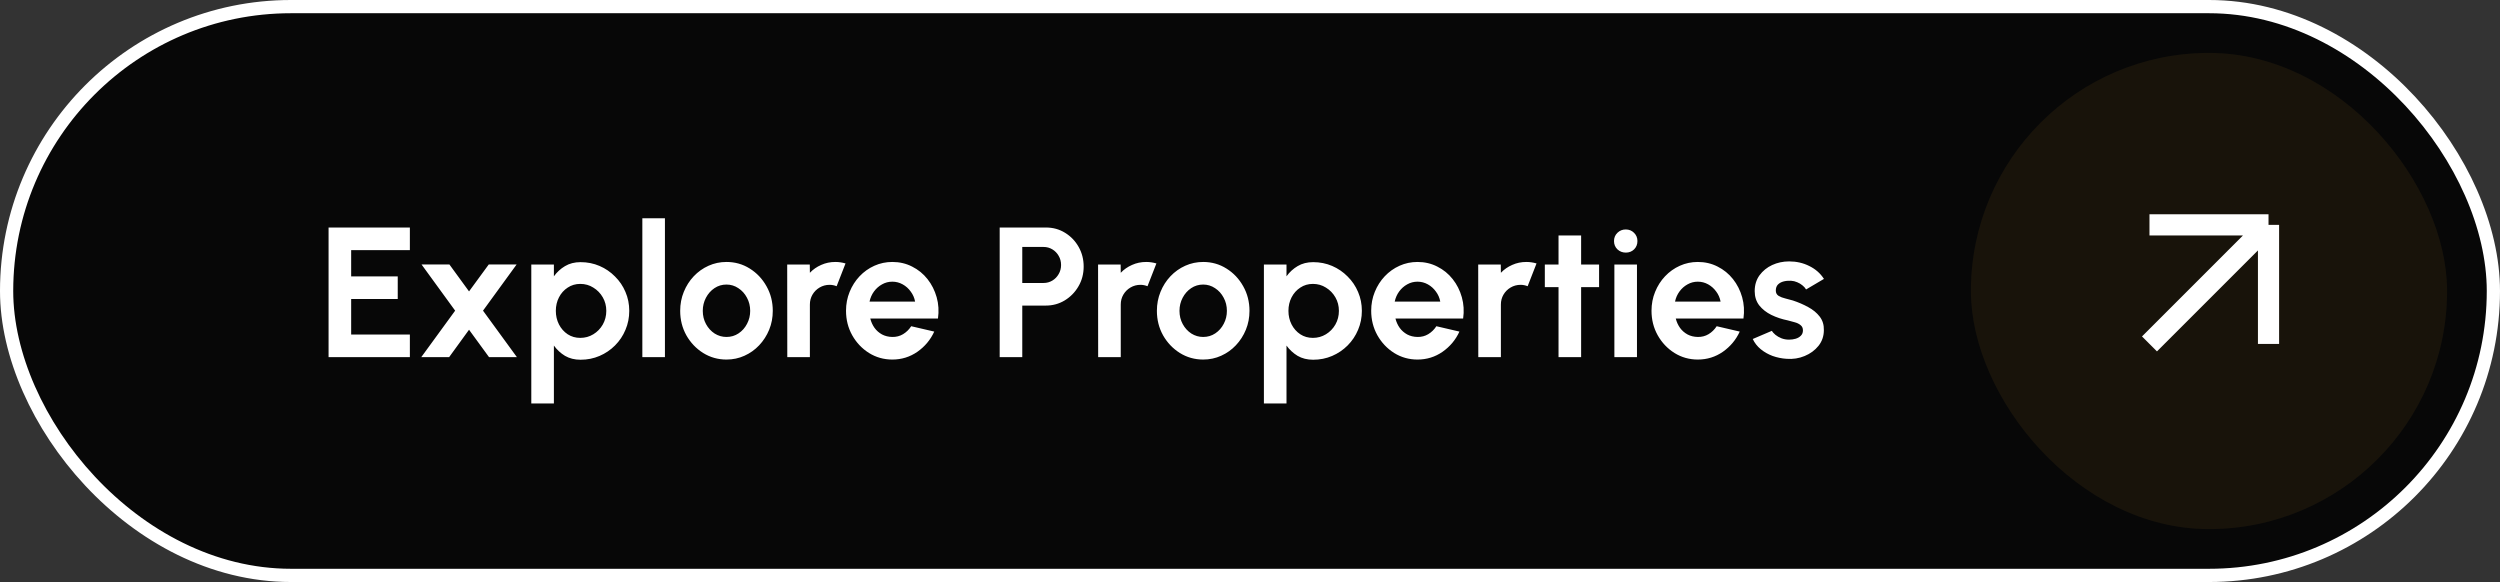 <svg width="189" height="44" viewBox="0 0 189 44" fill="none" xmlns="http://www.w3.org/2000/svg">
    <rect x="0" y="0" width="189" height="44" fill="#333333" stroke="none"/>
    <rect x="0.5" y="0.5" width="188" height="43" rx="21.5" fill="#070707"/>
    <rect x="0.5" y="0.5" width="188" height="43" rx="21.5" stroke="white"/>
    <path d="M24.84 27V17.2H30.986V18.908H26.548V20.896H30.069V22.604H26.548V25.292H30.986V27H24.84ZM31.847 27L34.409 23.486L31.868 19.993H33.975L35.459 22.03L36.95 19.993H39.057L36.516 23.486L39.078 27H36.971L35.459 24.928L33.954 27H31.847ZM41.874 30.5H40.166V20H41.874V20.889C42.103 20.572 42.383 20.315 42.714 20.119C43.05 19.918 43.442 19.818 43.89 19.818C44.404 19.818 44.882 19.914 45.325 20.105C45.769 20.296 46.158 20.562 46.494 20.903C46.835 21.239 47.099 21.629 47.285 22.072C47.477 22.515 47.572 22.991 47.572 23.5C47.572 24.009 47.477 24.487 47.285 24.935C47.099 25.383 46.835 25.777 46.494 26.118C46.158 26.454 45.769 26.718 45.325 26.909C44.882 27.1 44.404 27.196 43.89 27.196C43.442 27.196 43.05 27.098 42.714 26.902C42.383 26.701 42.103 26.442 41.874 26.125V30.5ZM43.869 21.463C43.514 21.463 43.197 21.556 42.917 21.743C42.637 21.925 42.418 22.17 42.259 22.478C42.1 22.786 42.021 23.127 42.021 23.5C42.021 23.873 42.1 24.216 42.259 24.529C42.418 24.837 42.637 25.084 42.917 25.271C43.197 25.453 43.514 25.544 43.869 25.544C44.228 25.544 44.557 25.453 44.856 25.271C45.155 25.089 45.393 24.844 45.57 24.536C45.748 24.223 45.836 23.878 45.836 23.5C45.836 23.127 45.748 22.786 45.57 22.478C45.393 22.17 45.155 21.925 44.856 21.743C44.562 21.556 44.233 21.463 43.869 21.463ZM48.561 27V16.5H50.269V27H48.561ZM54.922 27.182C54.278 27.182 53.69 27.016 53.158 26.685C52.631 26.354 52.208 25.91 51.891 25.355C51.578 24.795 51.422 24.177 51.422 23.5C51.422 22.987 51.513 22.508 51.695 22.065C51.877 21.617 52.127 21.225 52.444 20.889C52.766 20.548 53.139 20.282 53.564 20.091C53.989 19.9 54.441 19.804 54.922 19.804C55.566 19.804 56.152 19.97 56.679 20.301C57.211 20.632 57.633 21.078 57.946 21.638C58.263 22.198 58.422 22.819 58.422 23.5C58.422 24.009 58.331 24.485 58.149 24.928C57.967 25.371 57.715 25.763 57.393 26.104C57.076 26.44 56.705 26.704 56.28 26.895C55.86 27.086 55.407 27.182 54.922 27.182ZM54.922 25.474C55.263 25.474 55.568 25.383 55.839 25.201C56.11 25.019 56.322 24.779 56.476 24.48C56.635 24.181 56.714 23.855 56.714 23.5C56.714 23.136 56.632 22.805 56.469 22.506C56.31 22.203 56.093 21.962 55.818 21.785C55.547 21.603 55.249 21.512 54.922 21.512C54.586 21.512 54.283 21.603 54.012 21.785C53.741 21.967 53.527 22.21 53.368 22.513C53.209 22.816 53.13 23.145 53.13 23.5C53.13 23.869 53.212 24.202 53.375 24.501C53.538 24.8 53.755 25.038 54.026 25.215C54.301 25.388 54.6 25.474 54.922 25.474ZM59.519 27L59.512 20H61.22L61.227 20.623C61.465 20.371 61.749 20.173 62.081 20.028C62.412 19.879 62.769 19.804 63.152 19.804C63.408 19.804 63.665 19.841 63.922 19.916L63.25 21.638C63.072 21.568 62.895 21.533 62.718 21.533C62.443 21.533 62.191 21.601 61.962 21.736C61.738 21.867 61.558 22.046 61.423 22.275C61.292 22.499 61.227 22.749 61.227 23.024V27H59.519ZM67.459 27.182C66.815 27.182 66.227 27.016 65.695 26.685C65.168 26.354 64.745 25.908 64.428 25.348C64.115 24.788 63.959 24.17 63.959 23.493C63.959 22.984 64.05 22.508 64.232 22.065C64.414 21.617 64.664 21.225 64.981 20.889C65.303 20.548 65.676 20.282 66.101 20.091C66.526 19.9 66.978 19.804 67.459 19.804C68.005 19.804 68.504 19.921 68.957 20.154C69.414 20.383 69.802 20.698 70.119 21.099C70.436 21.5 70.667 21.958 70.812 22.471C70.957 22.984 70.989 23.521 70.91 24.081H65.793C65.858 24.342 65.966 24.578 66.115 24.788C66.264 24.993 66.453 25.159 66.682 25.285C66.911 25.406 67.17 25.469 67.459 25.474C67.758 25.479 68.028 25.409 68.271 25.264C68.518 25.115 68.724 24.914 68.887 24.662L70.63 25.068C70.345 25.689 69.921 26.197 69.356 26.594C68.791 26.986 68.159 27.182 67.459 27.182ZM65.737 22.8H69.181C69.13 22.52 69.02 22.268 68.852 22.044C68.689 21.815 68.486 21.633 68.243 21.498C68 21.363 67.739 21.295 67.459 21.295C67.179 21.295 66.92 21.363 66.682 21.498C66.444 21.629 66.241 21.808 66.073 22.037C65.91 22.261 65.798 22.515 65.737 22.8ZM75.576 27V17.2H79.076C79.608 17.2 80.089 17.333 80.518 17.599C80.952 17.865 81.295 18.222 81.547 18.67C81.799 19.118 81.925 19.61 81.925 20.147C81.925 20.698 81.795 21.197 81.533 21.645C81.277 22.088 80.931 22.443 80.497 22.709C80.063 22.97 79.59 23.101 79.076 23.101H77.284V27H75.576ZM77.284 21.393H78.894C79.137 21.393 79.359 21.332 79.559 21.211C79.76 21.09 79.919 20.926 80.035 20.721C80.157 20.516 80.217 20.287 80.217 20.035C80.217 19.778 80.157 19.547 80.035 19.342C79.919 19.137 79.76 18.973 79.559 18.852C79.359 18.731 79.137 18.67 78.894 18.67H77.284V21.393ZM83.021 27L83.014 20H84.722L84.729 20.623C84.967 20.371 85.251 20.173 85.583 20.028C85.914 19.879 86.271 19.804 86.654 19.804C86.91 19.804 87.167 19.841 87.424 19.916L86.752 21.638C86.575 21.568 86.397 21.533 86.22 21.533C85.945 21.533 85.692 21.601 85.464 21.736C85.24 21.867 85.06 22.046 84.925 22.275C84.794 22.499 84.729 22.749 84.729 23.024V27H83.021ZM90.961 27.182C90.317 27.182 89.729 27.016 89.197 26.685C88.67 26.354 88.247 25.91 87.93 25.355C87.617 24.795 87.461 24.177 87.461 23.5C87.461 22.987 87.552 22.508 87.734 22.065C87.916 21.617 88.166 21.225 88.483 20.889C88.805 20.548 89.178 20.282 89.603 20.091C90.028 19.9 90.48 19.804 90.961 19.804C91.605 19.804 92.191 19.97 92.718 20.301C93.25 20.632 93.672 21.078 93.985 21.638C94.302 22.198 94.461 22.819 94.461 23.5C94.461 24.009 94.37 24.485 94.188 24.928C94.006 25.371 93.754 25.763 93.432 26.104C93.115 26.44 92.744 26.704 92.319 26.895C91.899 27.086 91.446 27.182 90.961 27.182ZM90.961 25.474C91.302 25.474 91.607 25.383 91.878 25.201C92.149 25.019 92.361 24.779 92.515 24.48C92.674 24.181 92.753 23.855 92.753 23.5C92.753 23.136 92.671 22.805 92.508 22.506C92.349 22.203 92.132 21.962 91.857 21.785C91.586 21.603 91.288 21.512 90.961 21.512C90.625 21.512 90.322 21.603 90.051 21.785C89.78 21.967 89.566 22.21 89.407 22.513C89.248 22.816 89.169 23.145 89.169 23.5C89.169 23.869 89.251 24.202 89.414 24.501C89.577 24.8 89.794 25.038 90.065 25.215C90.34 25.388 90.639 25.474 90.961 25.474ZM97.259 30.5H95.551V20H97.259V20.889C97.488 20.572 97.768 20.315 98.099 20.119C98.435 19.918 98.827 19.818 99.275 19.818C99.788 19.818 100.267 19.914 100.71 20.105C101.153 20.296 101.543 20.562 101.879 20.903C102.22 21.239 102.483 21.629 102.67 22.072C102.861 22.515 102.957 22.991 102.957 23.5C102.957 24.009 102.861 24.487 102.67 24.935C102.483 25.383 102.22 25.777 101.879 26.118C101.543 26.454 101.153 26.718 100.71 26.909C100.267 27.1 99.788 27.196 99.275 27.196C98.827 27.196 98.435 27.098 98.099 26.902C97.768 26.701 97.488 26.442 97.259 26.125V30.5ZM99.254 21.463C98.899 21.463 98.582 21.556 98.302 21.743C98.022 21.925 97.803 22.17 97.644 22.478C97.485 22.786 97.406 23.127 97.406 23.5C97.406 23.873 97.485 24.216 97.644 24.529C97.803 24.837 98.022 25.084 98.302 25.271C98.582 25.453 98.899 25.544 99.254 25.544C99.613 25.544 99.942 25.453 100.241 25.271C100.54 25.089 100.778 24.844 100.955 24.536C101.132 24.223 101.221 23.878 101.221 23.5C101.221 23.127 101.132 22.786 100.955 22.478C100.778 22.17 100.54 21.925 100.241 21.743C99.947 21.556 99.618 21.463 99.254 21.463ZM107.162 27.182C106.518 27.182 105.93 27.016 105.398 26.685C104.871 26.354 104.449 25.908 104.131 25.348C103.819 24.788 103.662 24.17 103.662 23.493C103.662 22.984 103.753 22.508 103.935 22.065C104.117 21.617 104.367 21.225 104.684 20.889C105.006 20.548 105.38 20.282 105.804 20.091C106.229 19.9 106.682 19.804 107.162 19.804C107.708 19.804 108.208 19.921 108.66 20.154C109.118 20.383 109.505 20.698 109.822 21.099C110.14 21.5 110.371 21.958 110.515 22.471C110.66 22.984 110.693 23.521 110.613 24.081H105.496C105.562 24.342 105.669 24.578 105.818 24.788C105.968 24.993 106.157 25.159 106.385 25.285C106.614 25.406 106.873 25.469 107.162 25.474C107.461 25.479 107.732 25.409 107.974 25.264C108.222 25.115 108.427 24.914 108.59 24.662L110.333 25.068C110.049 25.689 109.624 26.197 109.059 26.594C108.495 26.986 107.862 27.182 107.162 27.182ZM105.44 22.8H108.884C108.833 22.52 108.723 22.268 108.555 22.044C108.392 21.815 108.189 21.633 107.946 21.498C107.704 21.363 107.442 21.295 107.162 21.295C106.882 21.295 106.623 21.363 106.385 21.498C106.147 21.629 105.944 21.808 105.776 22.037C105.613 22.261 105.501 22.515 105.44 22.8ZM111.759 27L111.752 20H113.46L113.467 20.623C113.705 20.371 113.99 20.173 114.321 20.028C114.652 19.879 115.009 19.804 115.392 19.804C115.649 19.804 115.905 19.841 116.162 19.916L115.49 21.638C115.313 21.568 115.135 21.533 114.958 21.533C114.683 21.533 114.431 21.601 114.202 21.736C113.978 21.867 113.798 22.046 113.663 22.275C113.532 22.499 113.467 22.749 113.467 23.024V27H111.759ZM120.891 21.708H119.533V27H117.825V21.708H116.789V20H117.825V17.802H119.533V20H120.891V21.708ZM122.047 20H123.755V27H122.047V20ZM122.915 19.097C122.663 19.097 122.451 19.015 122.278 18.852C122.105 18.684 122.019 18.474 122.019 18.222C122.019 17.975 122.105 17.767 122.278 17.599C122.451 17.431 122.661 17.347 122.908 17.347C123.155 17.347 123.363 17.431 123.531 17.599C123.704 17.767 123.79 17.975 123.79 18.222C123.79 18.474 123.706 18.684 123.538 18.852C123.37 19.015 123.162 19.097 122.915 19.097ZM128.354 27.182C127.71 27.182 127.122 27.016 126.59 26.685C126.062 26.354 125.64 25.908 125.323 25.348C125.01 24.788 124.854 24.17 124.854 23.493C124.854 22.984 124.945 22.508 125.127 22.065C125.309 21.617 125.558 21.225 125.876 20.889C126.198 20.548 126.571 20.282 126.996 20.091C127.42 19.9 127.873 19.804 128.354 19.804C128.9 19.804 129.399 19.921 129.852 20.154C130.309 20.383 130.696 20.698 131.014 21.099C131.331 21.5 131.562 21.958 131.707 22.471C131.851 22.984 131.884 23.521 131.805 24.081H126.688C126.753 24.342 126.86 24.578 127.01 24.788C127.159 24.993 127.348 25.159 127.577 25.285C127.805 25.406 128.064 25.469 128.354 25.474C128.652 25.479 128.923 25.409 129.166 25.264C129.413 25.115 129.618 24.914 129.782 24.662L131.525 25.068C131.24 25.689 130.815 26.197 130.251 26.594C129.686 26.986 129.054 27.182 128.354 27.182ZM126.632 22.8H130.076C130.024 22.52 129.915 22.268 129.747 22.044C129.583 21.815 129.38 21.633 129.138 21.498C128.895 21.363 128.634 21.295 128.354 21.295C128.074 21.295 127.815 21.363 127.577 21.498C127.339 21.629 127.136 21.808 126.968 22.037C126.804 22.261 126.692 22.515 126.632 22.8ZM135.063 27.126C134.699 27.103 134.347 27.03 134.006 26.909C133.67 26.783 133.372 26.613 133.11 26.398C132.849 26.183 132.648 25.927 132.508 25.628L133.95 25.012C134.006 25.105 134.097 25.206 134.223 25.313C134.349 25.416 134.499 25.502 134.671 25.572C134.849 25.642 135.042 25.677 135.252 25.677C135.43 25.677 135.598 25.654 135.756 25.607C135.92 25.556 136.05 25.479 136.148 25.376C136.251 25.273 136.302 25.14 136.302 24.977C136.302 24.804 136.242 24.671 136.12 24.578C136.004 24.48 135.854 24.408 135.672 24.361C135.495 24.31 135.322 24.263 135.154 24.221C134.711 24.132 134.298 23.995 133.915 23.808C133.537 23.621 133.232 23.381 132.998 23.087C132.77 22.788 132.655 22.429 132.655 22.009C132.655 21.547 132.777 21.148 133.019 20.812C133.267 20.476 133.586 20.217 133.978 20.035C134.375 19.853 134.802 19.762 135.259 19.762C135.815 19.762 136.323 19.879 136.785 20.112C137.252 20.341 137.621 20.665 137.891 21.085L136.54 21.883C136.475 21.771 136.384 21.668 136.267 21.575C136.151 21.477 136.018 21.398 135.868 21.337C135.719 21.272 135.563 21.234 135.399 21.225C135.189 21.216 134.998 21.234 134.825 21.281C134.653 21.328 134.513 21.407 134.405 21.519C134.303 21.631 134.251 21.78 134.251 21.967C134.251 22.144 134.321 22.277 134.461 22.366C134.601 22.45 134.769 22.515 134.965 22.562C135.166 22.609 135.357 22.66 135.539 22.716C135.95 22.851 136.335 23.017 136.694 23.213C137.058 23.409 137.35 23.649 137.569 23.934C137.789 24.219 137.894 24.559 137.884 24.956C137.884 25.409 137.749 25.805 137.478 26.146C137.208 26.482 136.858 26.739 136.428 26.916C136.004 27.093 135.549 27.163 135.063 27.126Z" fill="white"/>
    <rect x="149" y="4" width="36" height="36" rx="18" fill="#B6892C" fill-opacity="0.1"/>
    <path d="M162.5 26L171.5 17M171.5 17H162.5M171.5 17V26" stroke="white" stroke-width="1.6"/>
    </svg>
    